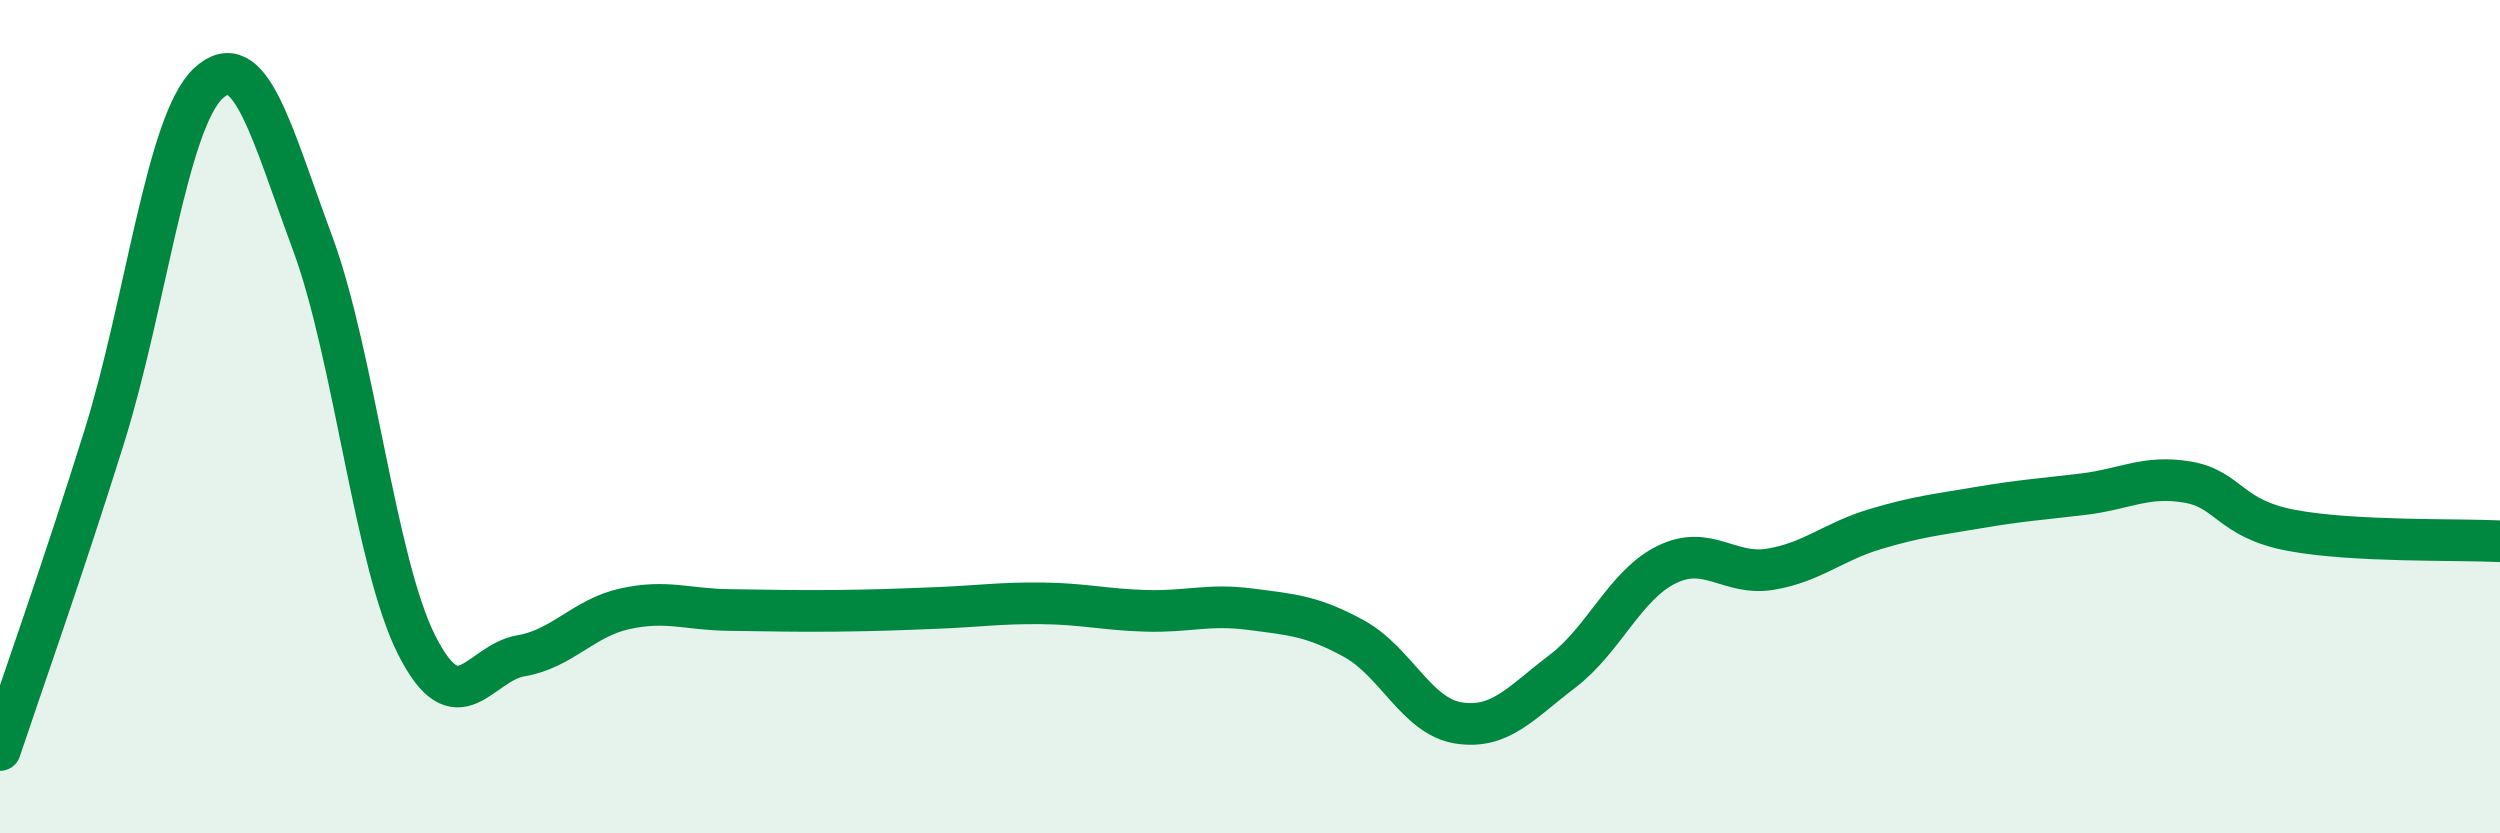 
    <svg width="60" height="20" viewBox="0 0 60 20" xmlns="http://www.w3.org/2000/svg">
      <path
        d="M 0,18 C 0.5,16.5 1.5,13.69 2.5,10.49 C 3.5,7.29 4,2.93 5,2 C 6,1.07 6.5,3.13 7.5,5.83 C 8.5,8.53 9,13.5 10,15.48 C 11,17.46 11.5,15.91 12.5,15.74 C 13.5,15.57 14,14.83 15,14.61 C 16,14.39 16.5,14.63 17.5,14.64 C 18.5,14.65 19,14.67 20,14.66 C 21,14.65 21.5,14.63 22.5,14.59 C 23.5,14.55 24,14.47 25,14.48 C 26,14.49 26.5,14.63 27.5,14.66 C 28.5,14.69 29,14.49 30,14.62 C 31,14.75 31.5,14.78 32.5,15.33 C 33.5,15.88 34,17.19 35,17.35 C 36,17.51 36.5,16.87 37.5,16.11 C 38.5,15.35 39,14.04 40,13.55 C 41,13.06 41.5,13.83 42.5,13.66 C 43.5,13.49 44,13 45,12.7 C 46,12.4 46.5,12.35 47.5,12.18 C 48.5,12.01 49,11.98 50,11.86 C 51,11.74 51.5,11.4 52.5,11.57 C 53.5,11.74 53.5,12.45 55,12.73 C 56.5,13.01 59,12.94 60,12.99L60 20L0 20Z"
        fill="#008740"
        opacity="0.1"
        stroke-linecap="round"
        stroke-linejoin="round"
      />
      <path
        d="M 0,18 C 0.5,16.5 1.5,13.69 2.5,10.49 C 3.5,7.29 4,2.93 5,2 C 6,1.07 6.5,3.13 7.5,5.83 C 8.5,8.53 9,13.5 10,15.48 C 11,17.46 11.5,15.91 12.5,15.74 C 13.5,15.57 14,14.83 15,14.61 C 16,14.39 16.5,14.63 17.5,14.64 C 18.5,14.65 19,14.67 20,14.66 C 21,14.65 21.5,14.63 22.5,14.59 C 23.5,14.55 24,14.47 25,14.48 C 26,14.49 26.5,14.63 27.5,14.66 C 28.5,14.69 29,14.49 30,14.62 C 31,14.75 31.5,14.78 32.5,15.33 C 33.5,15.88 34,17.19 35,17.35 C 36,17.51 36.5,16.87 37.5,16.11 C 38.5,15.35 39,14.04 40,13.55 C 41,13.06 41.5,13.83 42.5,13.66 C 43.5,13.49 44,13 45,12.7 C 46,12.4 46.5,12.35 47.5,12.18 C 48.5,12.01 49,11.98 50,11.86 C 51,11.74 51.5,11.4 52.5,11.57 C 53.5,11.74 53.5,12.45 55,12.73 C 56.5,13.01 59,12.94 60,12.99"
        stroke="#008740"
        stroke-width="1"
        fill="none"
        stroke-linecap="round"
        stroke-linejoin="round"
      />
    </svg>
  